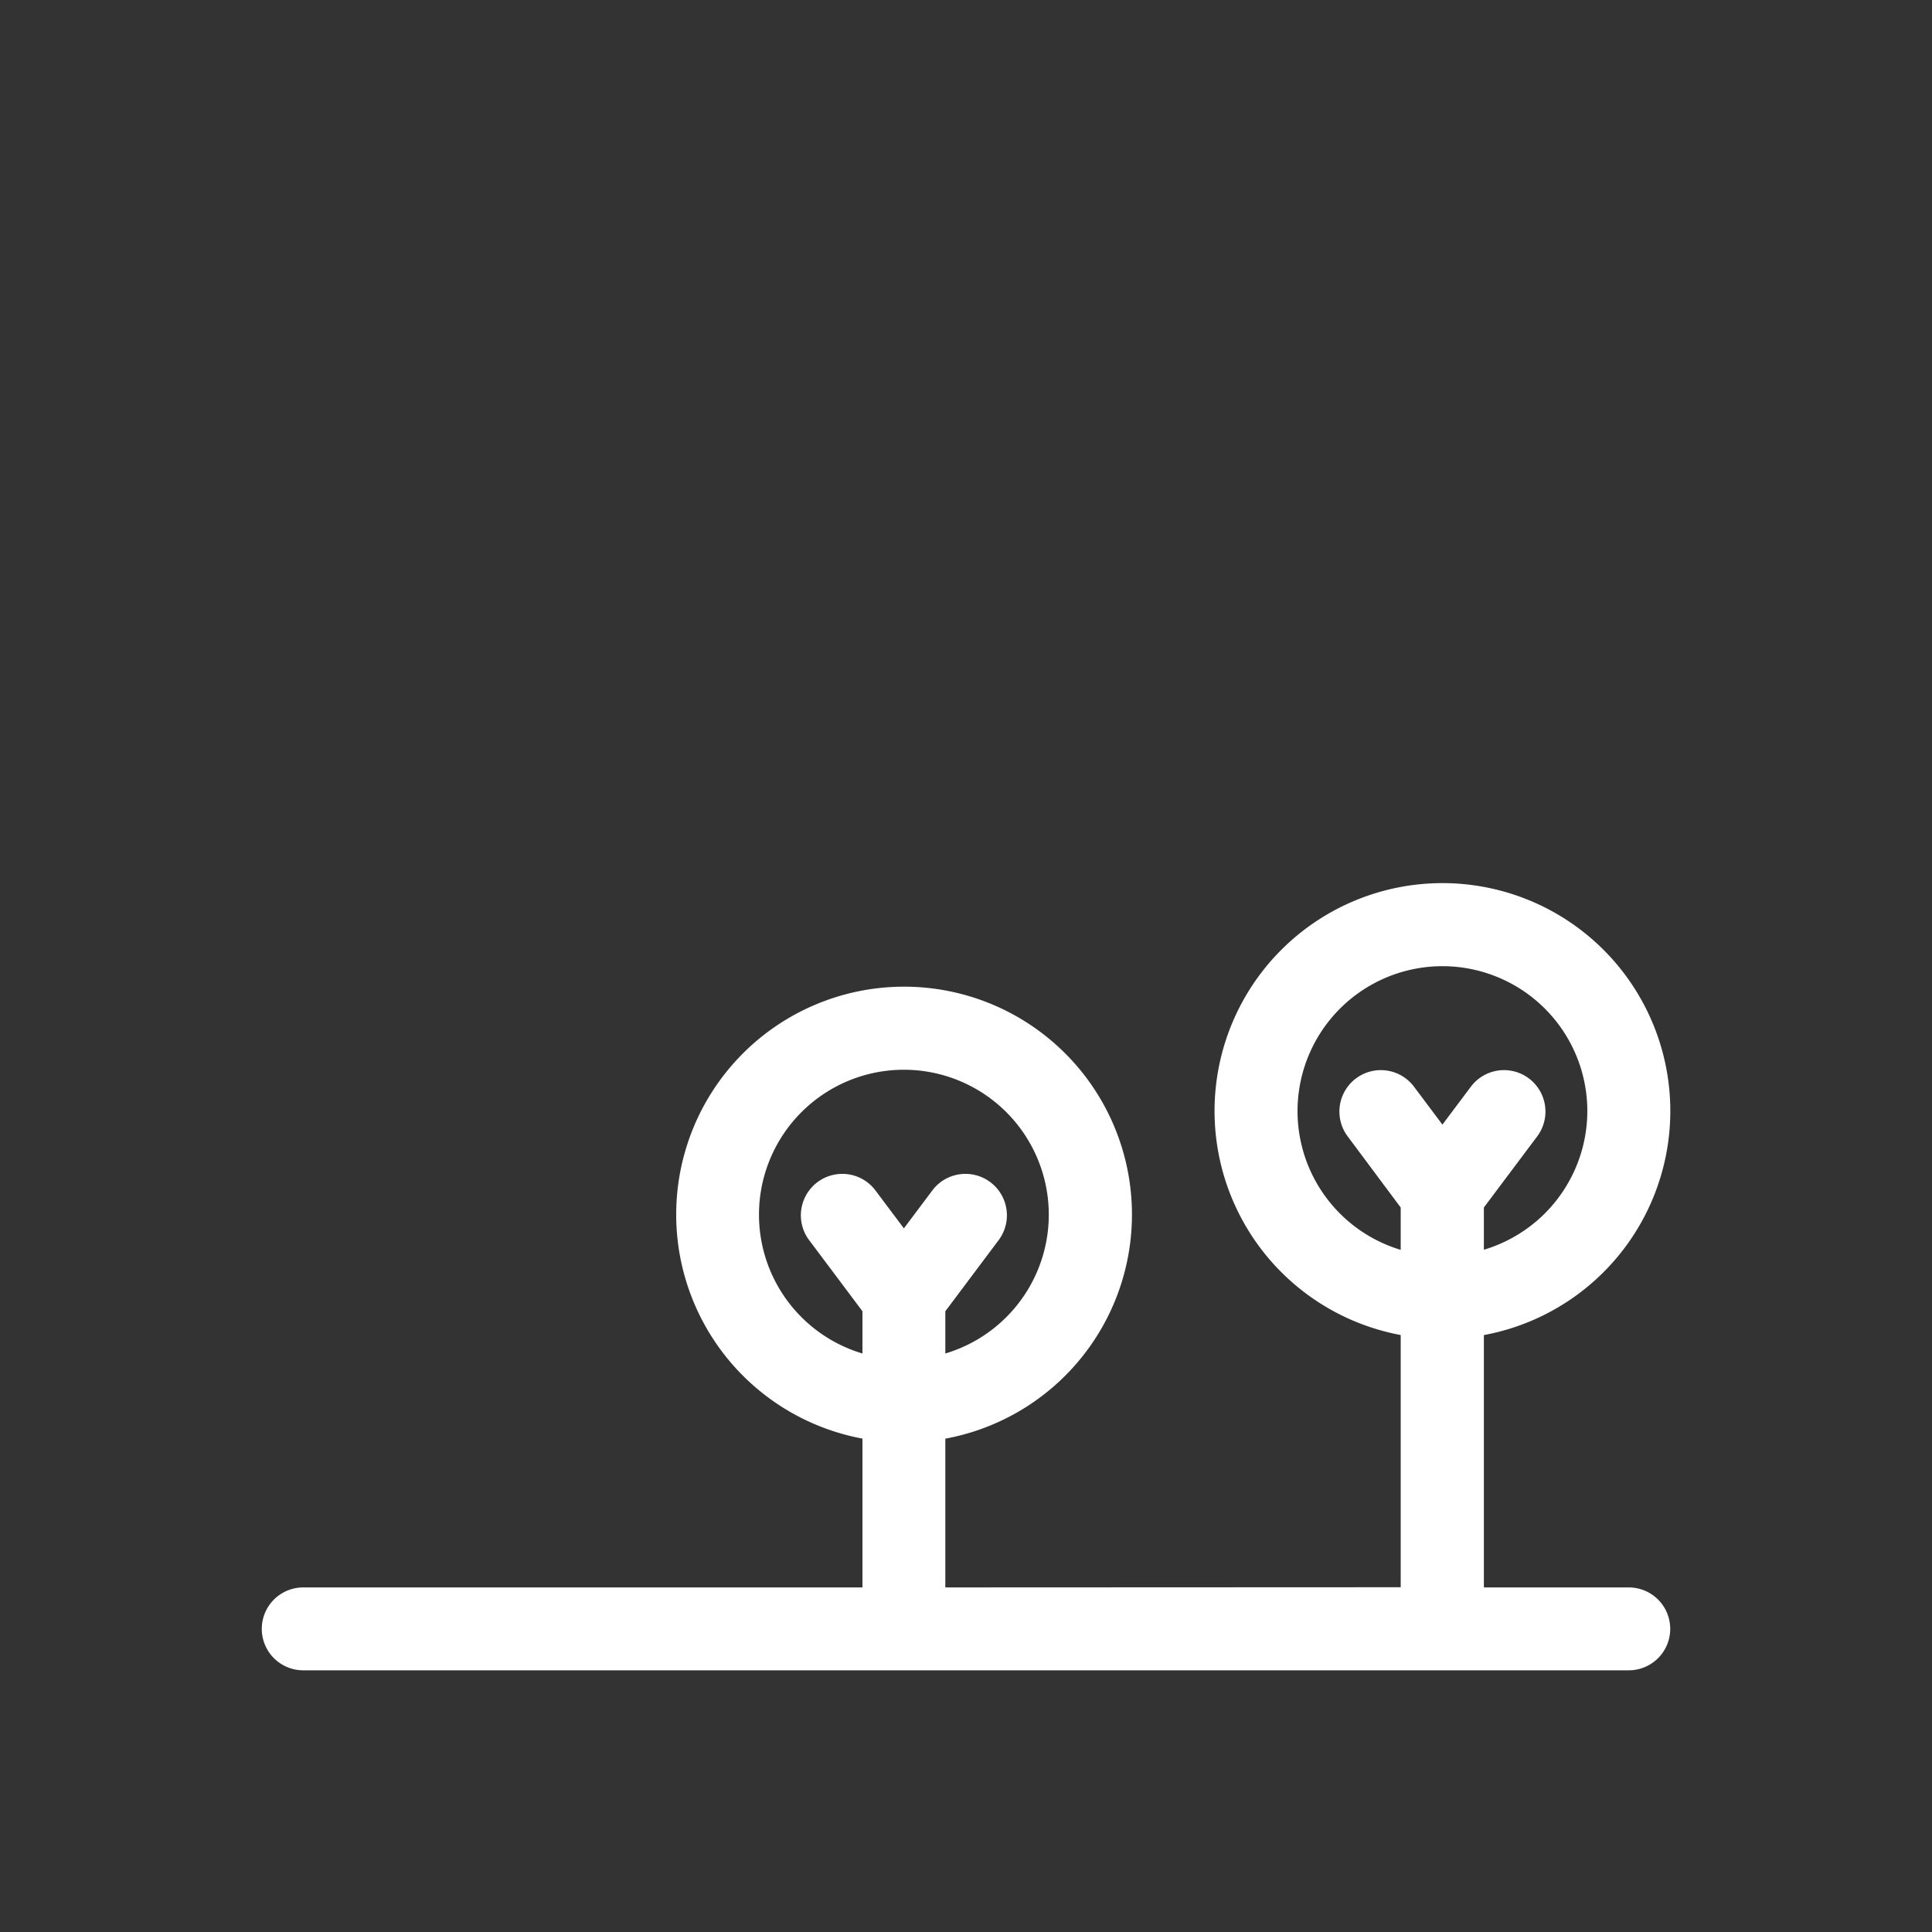 <svg id="Layer_1" data-name="Layer 1" xmlns="http://www.w3.org/2000/svg" viewBox="0 0 200 200"><rect x="0" y="0" width="200" height="200" fill="#333333" stroke="none"/><defs><style>.cls-1{fill:#fff;}</style></defs><title>icon</title><path class="cls-1" d="M97.86,164.33V135.74l5.57-7.43a4.29,4.29,0,0,0-6.86-5.15l-3,4-3-4a4.29,4.29,0,0,0-6.86,5.15l5.57,7.43v28.59H31.39a4.29,4.29,0,1,0,0,8.58H168.61a4.29,4.29,0,0,0,0-8.58h-15V125l5.57-7.43a4.29,4.29,0,0,0-6.86-5.15l-3,4-3-4a4.29,4.29,0,0,0-6.86,5.15L145,125v39.31Z"/><path class="cls-1" d="M149.32,138.6A23.59,23.59,0,1,0,125.73,115,23.59,23.59,0,0,0,149.32,138.6Zm0-8.58a15,15,0,1,1,15-15A15,15,0,0,1,149.32,130Zm-55.75,19.3A23.59,23.59,0,1,0,70,125.73,23.59,23.59,0,0,0,93.57,149.32Zm0-8.58a15,15,0,1,1,15-15A15,15,0,0,1,93.57,140.74Z"/></svg>
